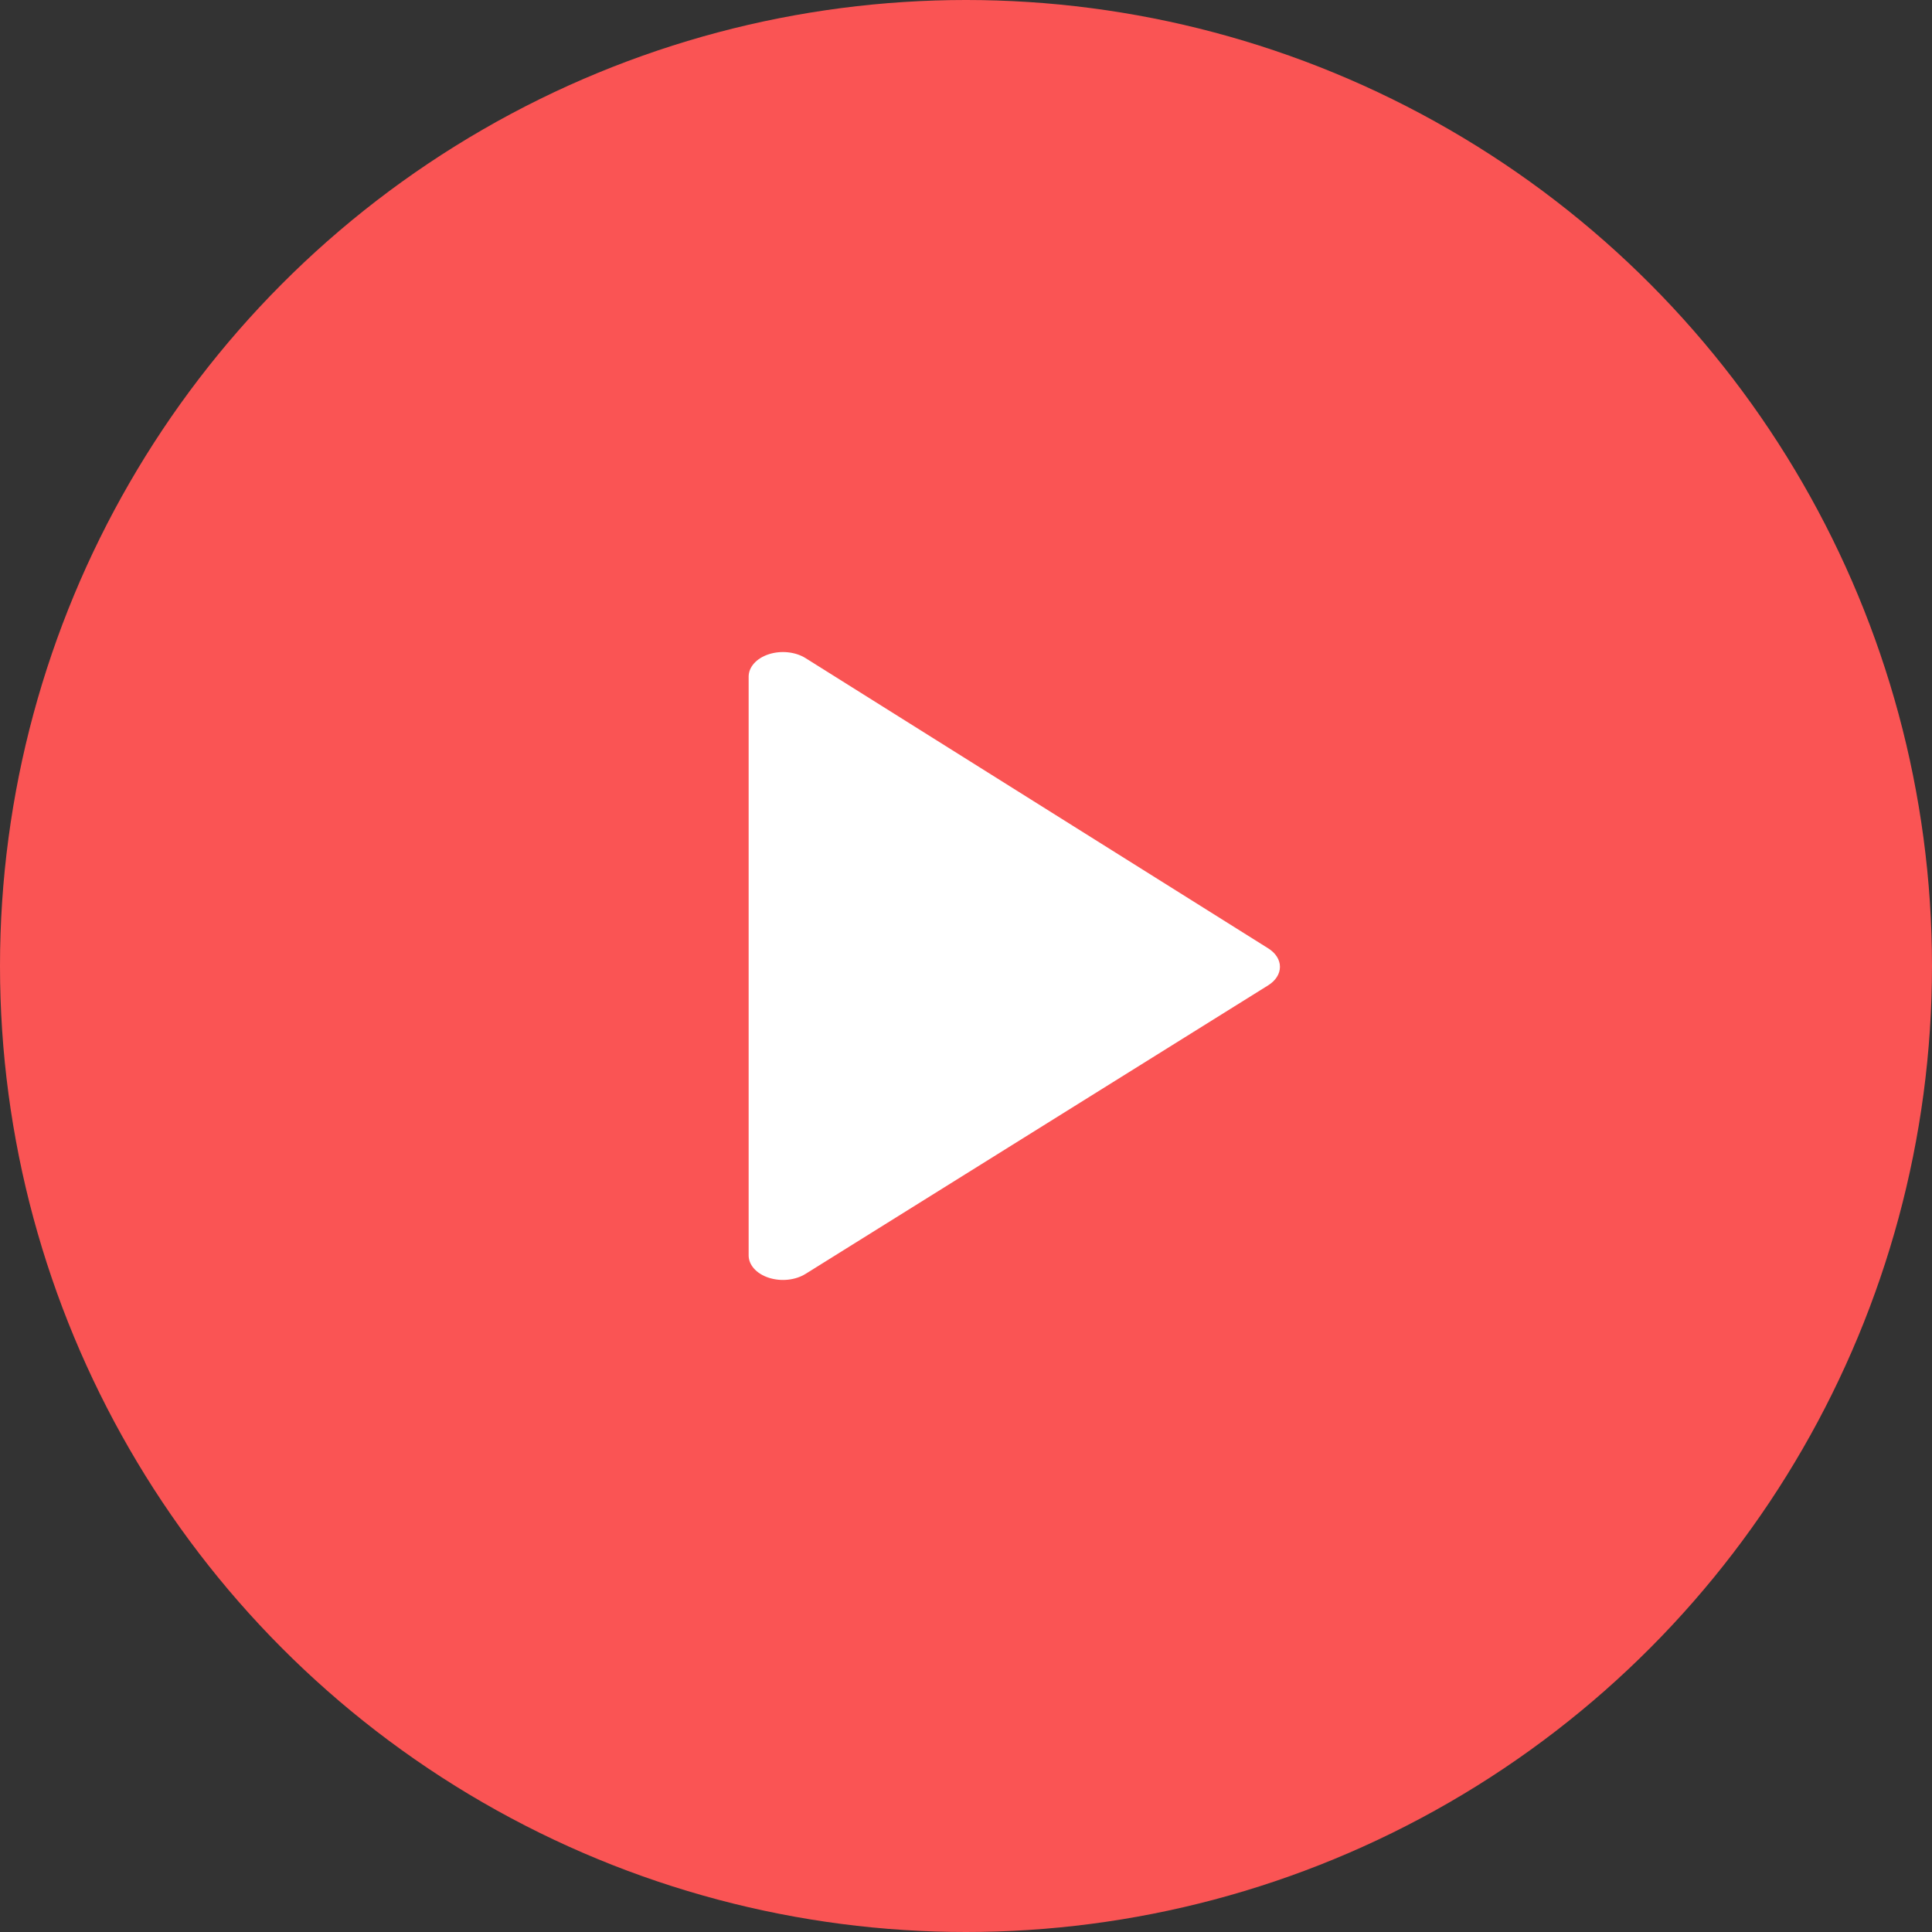 <svg width="120" height="120" viewBox="0 0 120 120" fill="none" xmlns="http://www.w3.org/2000/svg">
<rect x="0" y="0" width="120" height="120" fill="#333333" stroke="none"/>
<circle cx="60" cy="60" r="60" fill="#FA5454"/>
<path fill-rule="evenodd" clip-rule="evenodd" d="M50.032 79.125L78.773 61.198C79.235 60.908 79.5 60.491 79.5 60.051C79.5 59.612 79.235 59.194 78.773 58.905L50.023 40.87C49.393 40.481 48.504 40.391 47.746 40.638C46.989 40.885 46.502 41.425 46.5 42.02L46.5 77.977C46.5 78.574 46.989 79.116 47.749 79.363C48.51 79.611 49.403 79.517 50.032 79.124L50.032 79.125Z" fill="white"/>
</svg>
